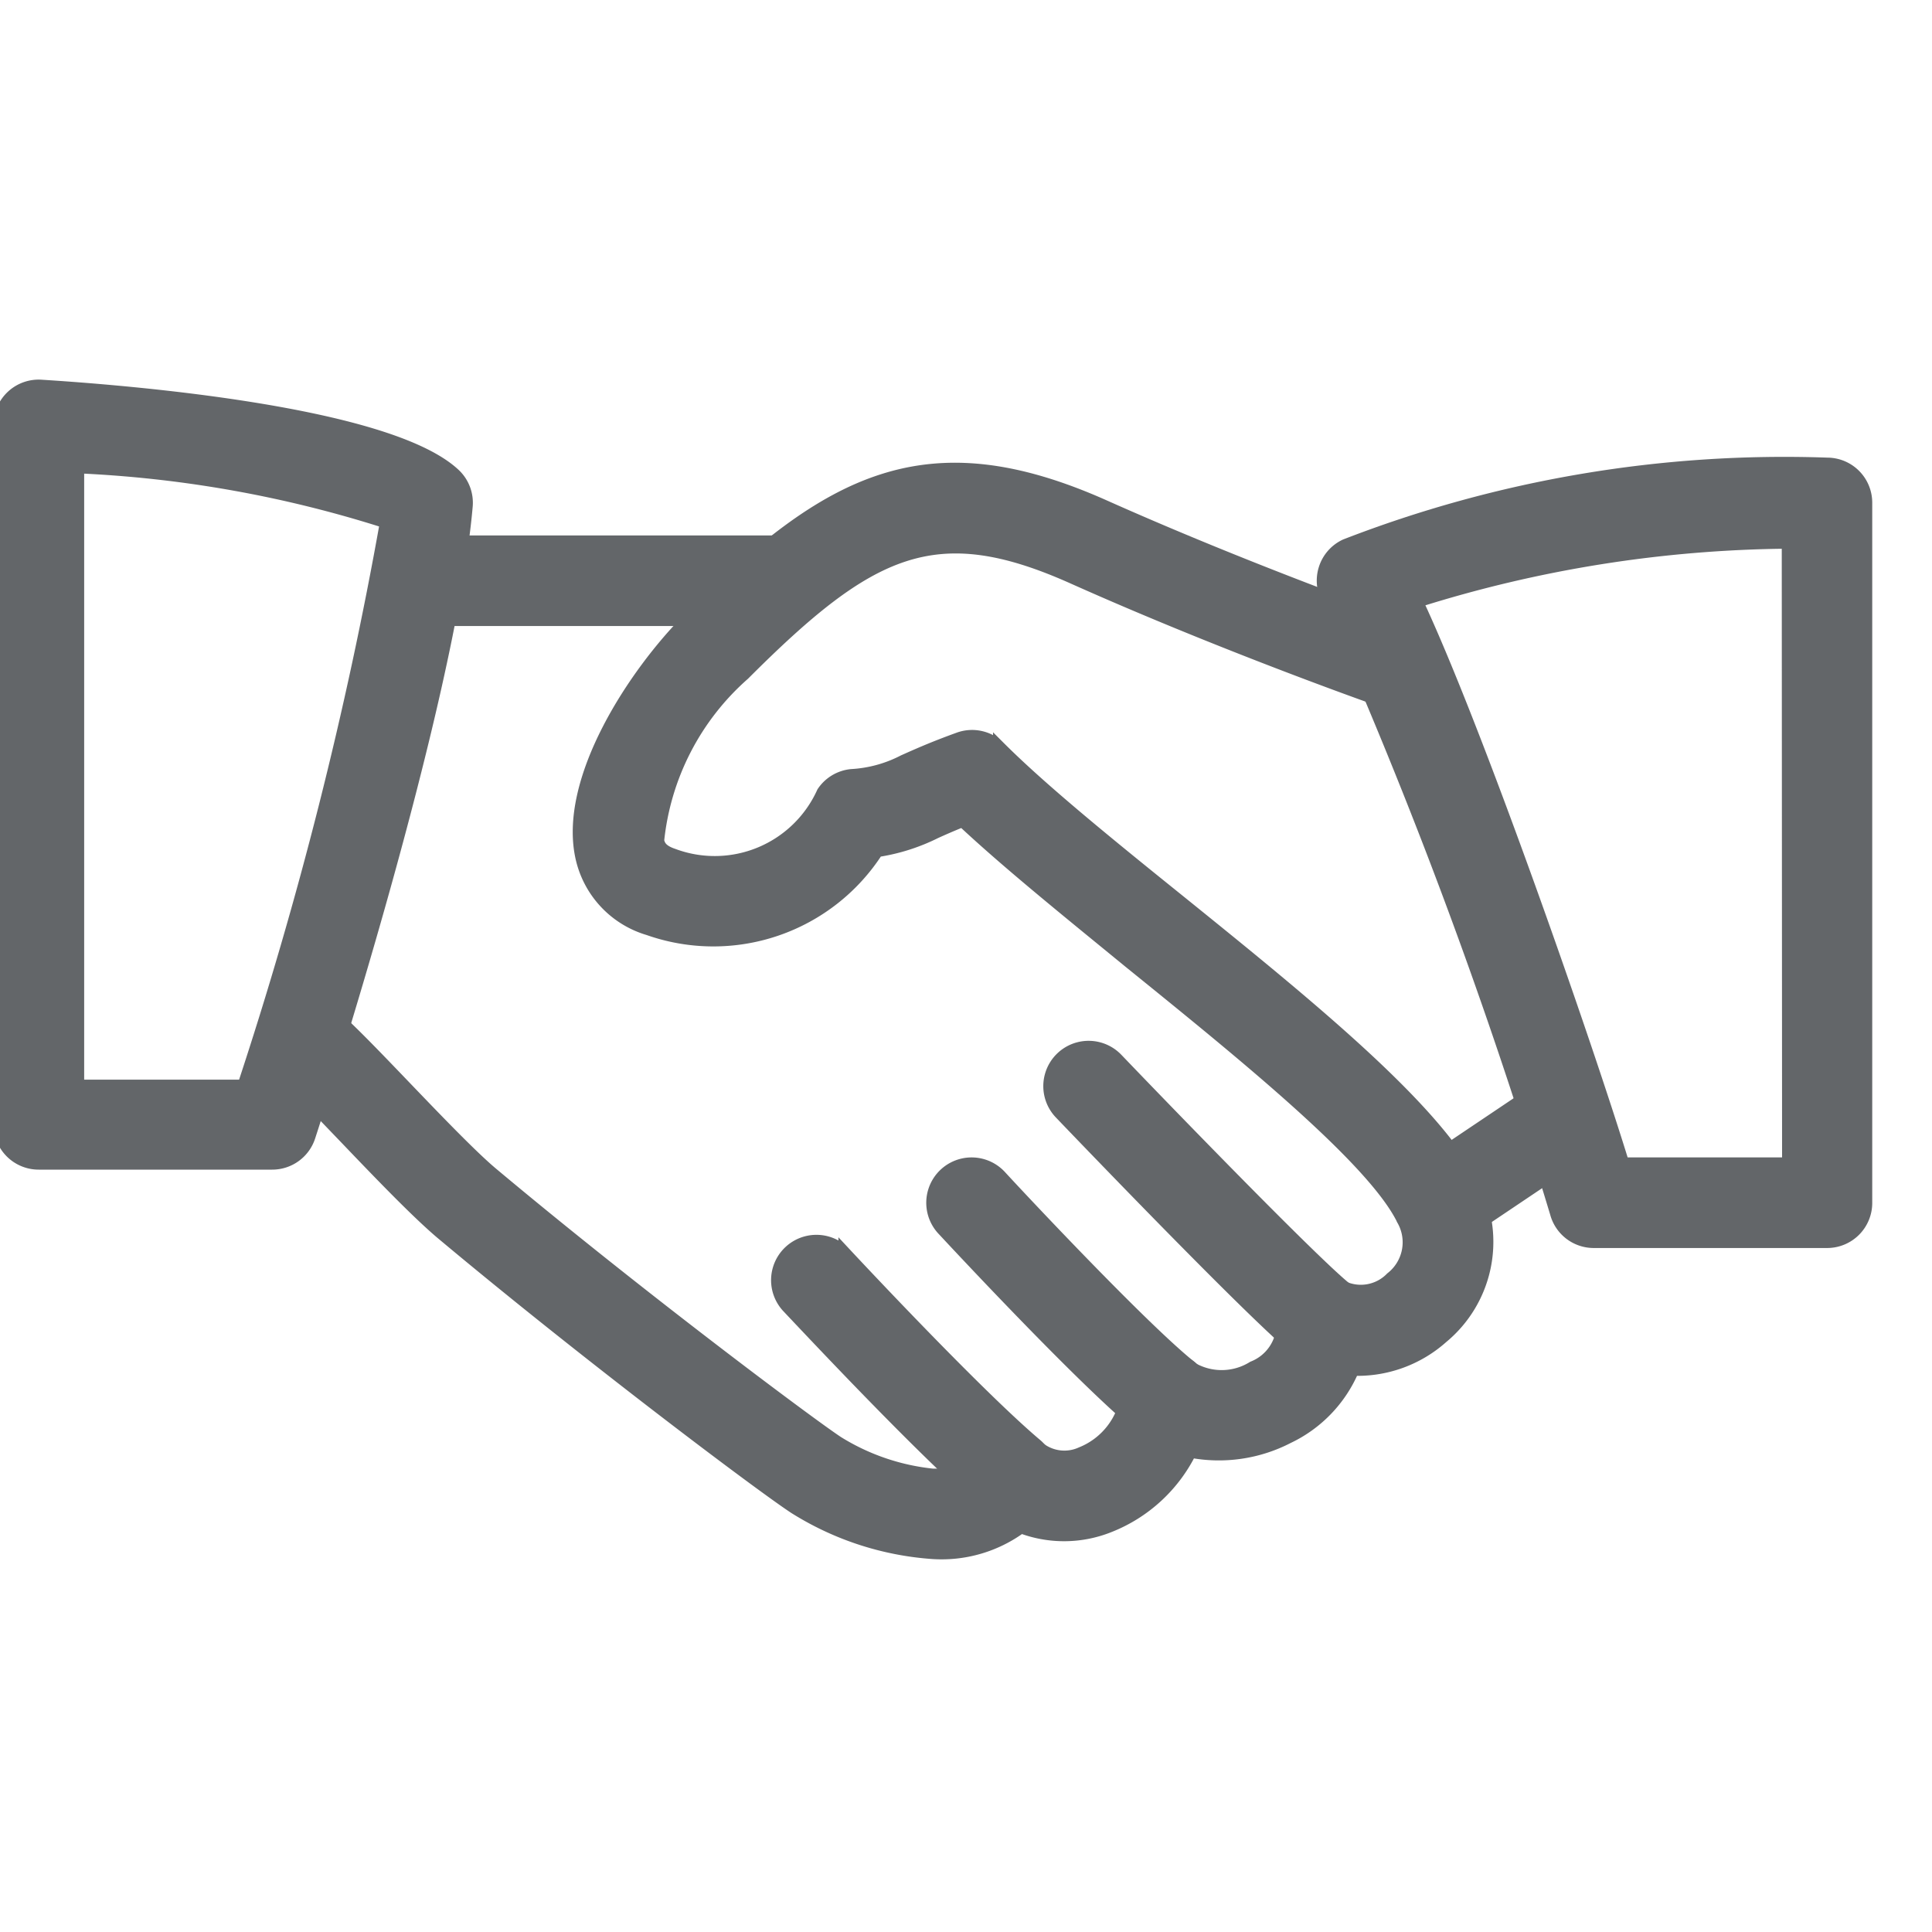 <svg xmlns="http://www.w3.org/2000/svg" xmlns:xlink="http://www.w3.org/1999/xlink" width="30" height="30" viewBox="0 0 30 30">
  <defs>
    <clipPath id="clip-Mesa_de_trabajo_1">
      <rect width="30" height="30"/>
    </clipPath>
  </defs>
  <g id="Mesa_de_trabajo_1" data-name="Mesa de trabajo – 1" clip-path="url(#clip-Mesa_de_trabajo_1)">
    <g id="hand-shake" transform="translate(0 -90.004)">
      <g id="Grupo_32740" data-name="Grupo 32740" transform="translate(4.224 97.286)">
        <g id="Grupo_32739" data-name="Grupo 32739">
          <path id="Trazado_9450" data-name="Trazado 9450" d="M93.3,129.793c-.569-1.186-2.6-2.831-4.569-4.421-1.1-.886-2.132-1.724-2.793-2.384a.6.6,0,0,0-.631-.141c-.407.147-.658.261-.856.349a2,2,0,0,1-.81.222.6.6,0,0,0-.442.264,1.846,1.846,0,0,1-2.328.97c-.188-.063-.222-.144-.24-.221a3.991,3.991,0,0,1,1.334-2.589c1.962-1.963,2.974-2.455,5.111-1.5,2.424,1.084,4.853,1.933,4.878,1.941a.6.6,0,1,0,.4-1.141c-.024-.008-2.405-.84-4.781-1.9-2.768-1.238-4.287-.423-6.457,1.748-.826.826-1.947,2.5-1.658,3.722A1.493,1.493,0,0,0,80.49,125.8a3.021,3.021,0,0,0,3.546-1.215,3.047,3.047,0,0,0,.907-.287c.113-.051.246-.11.423-.181.691.648,1.623,1.4,2.6,2.2,1.775,1.436,3.787,3.063,4.24,4a.707.707,0,0,1-.18.907.665.665,0,0,1-.744.146.6.6,0,0,0-.943.561.729.729,0,0,1-.462.68.926.926,0,0,1-.941.022.6.6,0,0,0-1.013.385,1.147,1.147,0,0,1-.712.925.637.637,0,0,1-.693-.107.611.611,0,0,0-.552-.14.6.6,0,0,0-.424.38c-.023.06-.075.205-.64.205a3.476,3.476,0,0,1-1.479-.506c-.424-.279-3.081-2.261-5.376-4.183-.322-.272-.88-.854-1.373-1.368-.437-.456-.837-.87-1.042-1.044a.6.6,0,0,0-.78.922c.187.158.549.541.949.957.538.563,1.1,1.145,1.469,1.458,2.248,1.882,4.95,3.914,5.489,4.268a4.632,4.632,0,0,0,2.143.7,2.078,2.078,0,0,0,1.37-.4,1.879,1.879,0,0,0,1.373-.014,2.378,2.378,0,0,0,1.257-1.16,2.334,2.334,0,0,0,1.515-.219,2.048,2.048,0,0,0,1.008-1.053,1.974,1.974,0,0,0,1.385-.5A1.919,1.919,0,0,0,93.3,129.793Z" transform="translate(-74.642 -118.658)" fill="#636669" stroke="#636669" stroke-width="0.2"/>
        </g>
      </g>
      <g id="Grupo_32742" data-name="Grupo 32742" transform="translate(6.037 98.418)">
        <g id="Grupo_32741" data-name="Grupo 32741" transform="translate(0 0)">
          <path id="Trazado_9451" data-name="Trazado 9451" d="M112.7,138.663H107.27a.6.6,0,1,0,0,1.207H112.7a.6.6,0,0,0,0-1.207Z" transform="translate(-106.666 -138.663)" fill="#636669" stroke="#636669" stroke-width="0.2"/>
        </g>
      </g>
      <g id="Grupo_32744" data-name="Grupo 32744" transform="translate(21.778 106.868)">
        <g id="Grupo_32743" data-name="Grupo 32743" transform="translate(0 0)">
          <path id="Trazado_9452" data-name="Trazado 9452" d="M387.681,288.245a.6.6,0,0,0-.838-.164l-1.765,1.186a.6.6,0,0,0,.674,1l1.765-1.186A.6.6,0,0,0,387.681,288.245Z" transform="translate(-384.811 -287.977)" fill="#636669" stroke="#636669" stroke-width="0.2"/>
        </g>
      </g>
      <g id="Grupo_32746" data-name="Grupo 32746" transform="translate(16.3 106.265)">
        <g id="Grupo_32745" data-name="Grupo 32745">
          <path id="Trazado_9453" data-name="Trazado 9453" d="M292.616,281.069c-.432-.34-2.365-2.319-3.56-3.565a.6.6,0,0,0-.872.835c.31.324,3.047,3.177,3.684,3.679a.6.6,0,0,0,.373.129.61.61,0,0,0,.476-.231A.6.6,0,0,0,292.616,281.069Z" transform="translate(-288.016 -277.317)" fill="#636669" stroke="#636669" stroke-width="0.2"/>
        </g>
      </g>
      <g id="Grupo_32748" data-name="Grupo 32748" transform="translate(14.488 108.077)">
        <g id="Grupo_32747" data-name="Grupo 32747" transform="translate(0 0)">
          <path id="Trazado_9454" data-name="Trazado 9454" d="M260,312.488c-.723-.578-2.54-2.509-2.951-2.956a.6.6,0,1,0-.89.817c.022.023,2.19,2.364,3.086,3.081a.6.6,0,0,0,.755-.943Z" transform="translate(-256.005 -309.337)" fill="#636669" stroke="#636669" stroke-width="0.2"/>
        </g>
      </g>
      <g id="Grupo_32750" data-name="Grupo 32750" transform="translate(12.074 109.283)">
        <g id="Grupo_32749" data-name="Grupo 32749">
          <path id="Trazado_9455" data-name="Trazado 9455" d="M217.354,333.8c-.861-.726-2.622-2.6-2.966-2.969a.6.6,0,1,0-.883.825c.5.53,2.18,2.317,3.07,3.068a.6.6,0,1,0,.779-.924Z" transform="translate(-213.343 -330.644)" fill="#636669" stroke="#636669" stroke-width="0.2"/>
        </g>
      </g>
      <g id="Grupo_32752" data-name="Grupo 32752" transform="translate(0 96.003)">
        <g id="Grupo_32751" data-name="Grupo 32751" transform="translate(0 0)">
          <path id="Trazado_9456" data-name="Trazado 9456" d="M7.056,97.376C6.021,96.4,1.883,96.078.64,96a.6.6,0,0,0-.64.6v10.866a.6.6,0,0,0,.6.6H4.226a.6.6,0,0,0,.573-.417c.088-.27,2.168-6.655,2.442-9.794A.6.6,0,0,0,7.056,97.376Zm-3.271,9.493H1.207V97.254A18.341,18.341,0,0,1,6,98.11,63.344,63.344,0,0,1,3.785,106.869Z" transform="translate(0 -96.003)" fill="#636669" stroke="#636669" stroke-width="0.2"/>
        </g>
      </g>
      <g id="Grupo_32754" data-name="Grupo 32754" transform="translate(20.546 97.21)">
        <g id="Grupo_32753" data-name="Grupo 32753" transform="translate(0 0)">
          <path id="Trazado_9457" data-name="Trazado 9457" d="M370.872,117.33a18.837,18.837,0,0,0-7.479,1.264.6.6,0,0,0-.322.376.609.609,0,0,0,.066.49,80.263,80.263,0,0,1,3.531,9.5.6.6,0,0,0,.582.443h3.622a.6.6,0,0,0,.6-.6V117.934A.6.6,0,0,0,370.872,117.33Zm-.6,10.866H367.7c-.572-1.864-2.263-6.725-3.205-8.734a19.662,19.662,0,0,1,5.772-.918Z" transform="translate(-363.046 -117.33)" fill="#636669" stroke="#636669" stroke-width="0.2"/>
        </g>
      </g>
    </g>
  </g>
</svg>
